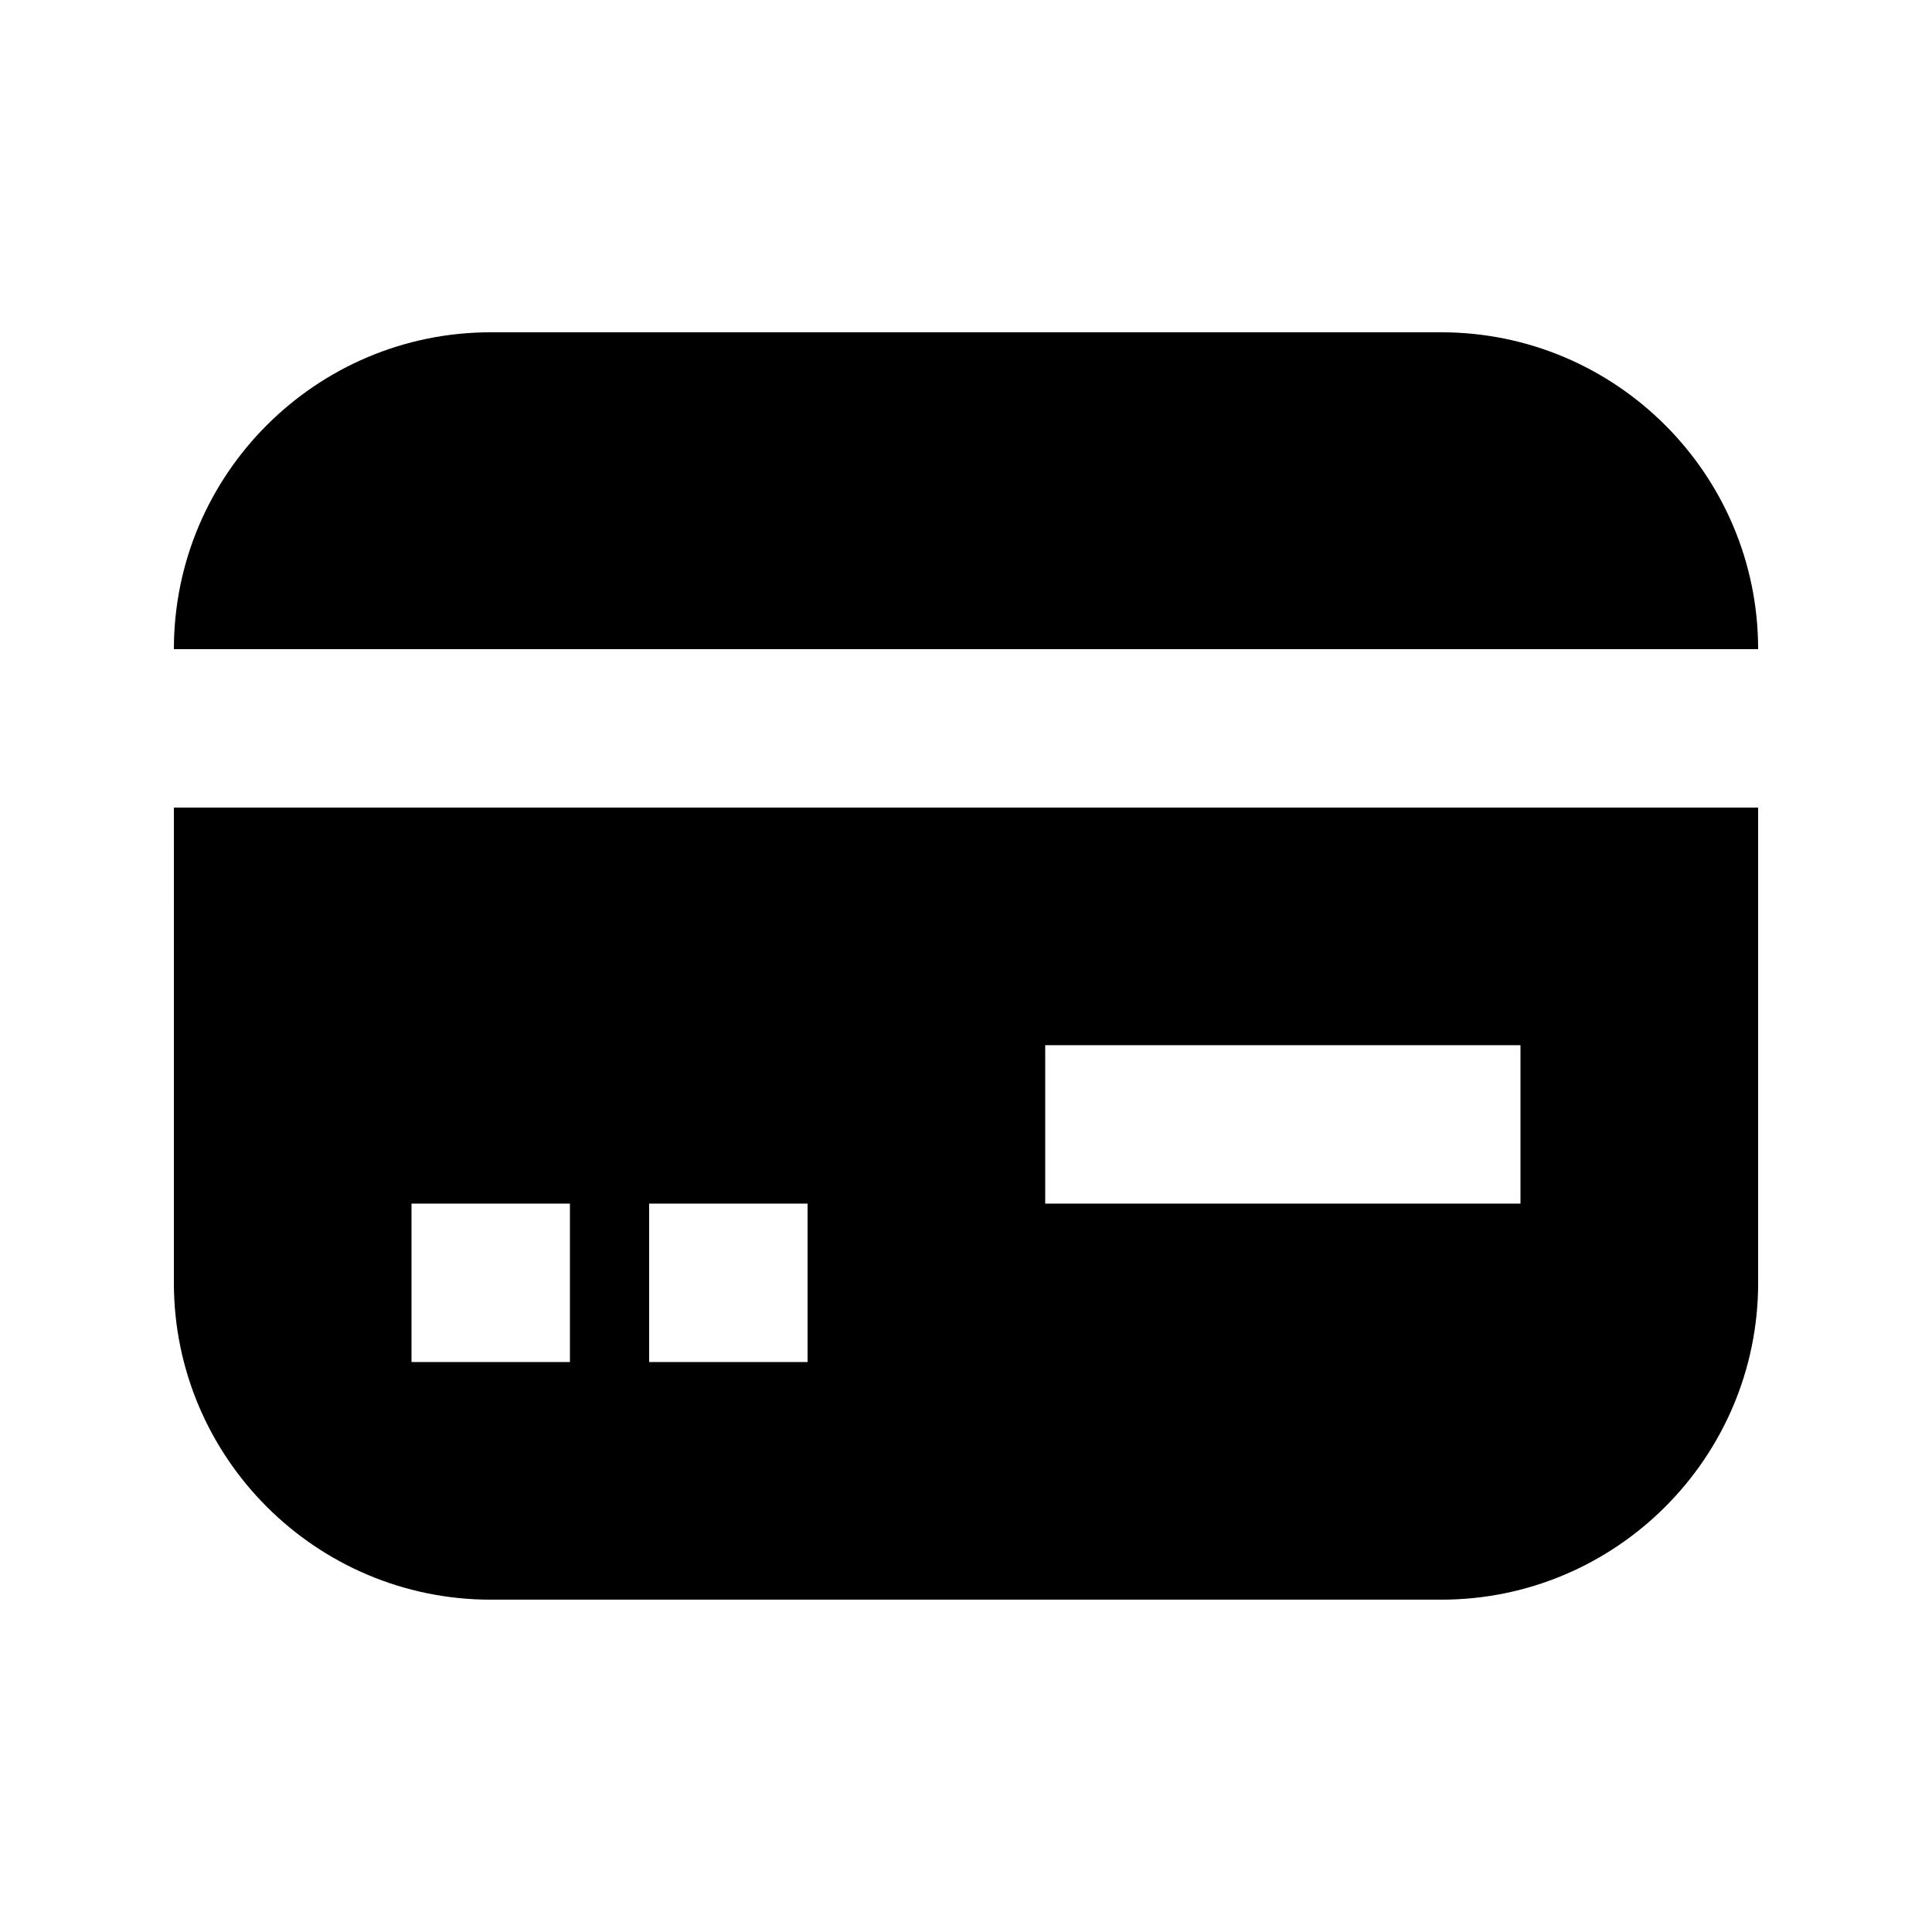 <?xml version="1.0" encoding="UTF-8"?>
<!-- Uploaded to: ICON Repo, www.iconrepo.com, Generator: ICON Repo Mixer Tools -->
<svg fill="#000000" width="800px" height="800px" version="1.1" viewBox="144 144 512 512" xmlns="http://www.w3.org/2000/svg">
 <g>
  <path d="m190.08 483.96c0 46.309 37.66 83.969 83.969 83.969h251.91c46.309 0 83.969-37.66 83.969-83.969v-125.95l-419.84 0.004zm230.91-62.973h125.95v41.984h-125.95zm-104.96 41.984h41.984v41.984l-41.984-0.004zm-62.977 0h41.984v41.984l-41.984-0.004z"/>
  <path d="m525.95 232.06h-251.9c-46.309 0-83.969 37.66-83.969 83.969h419.84c0-46.309-37.66-83.969-83.969-83.969z"/>
 </g>
</svg>